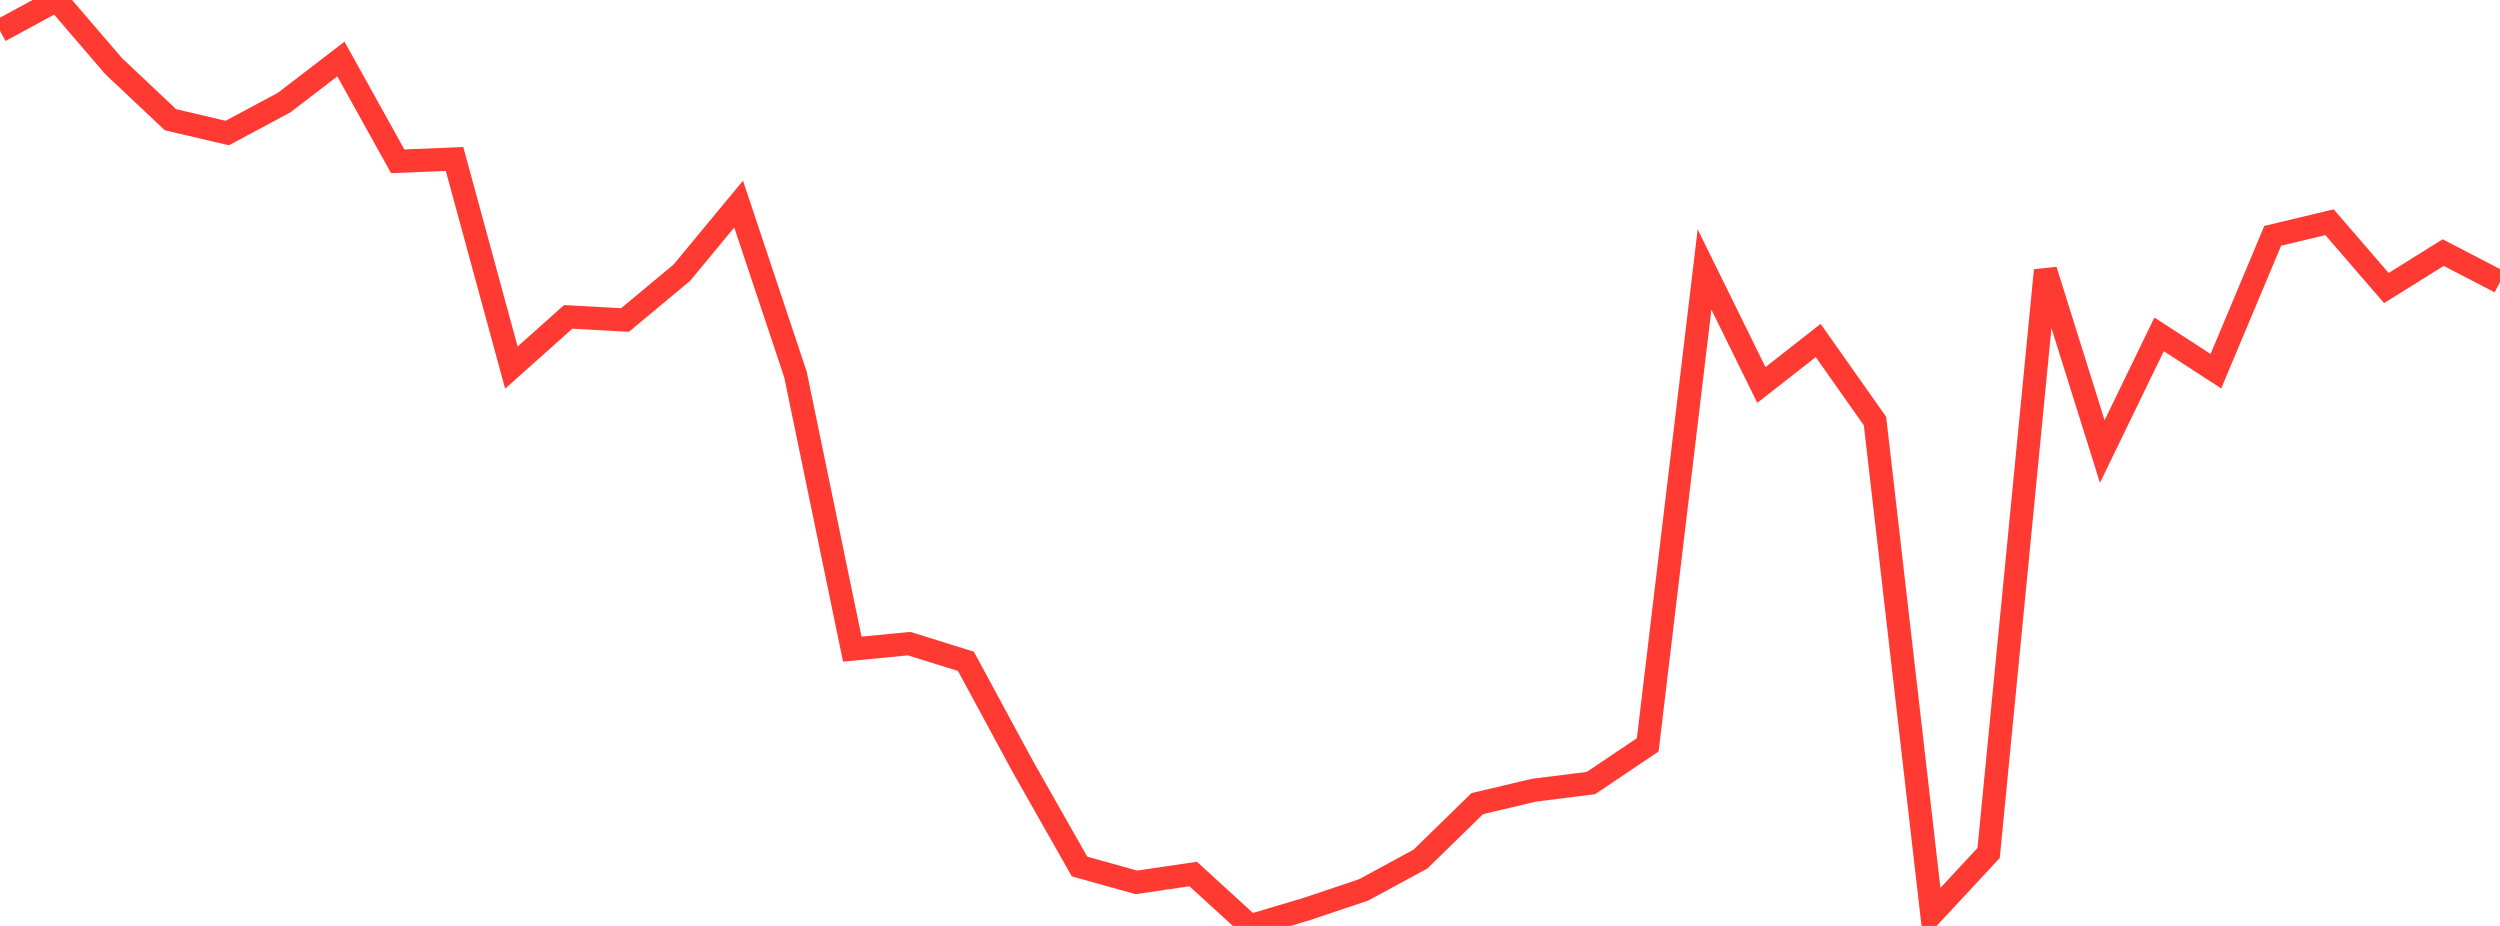 <?xml version="1.0" standalone="no"?>
<!DOCTYPE svg PUBLIC "-//W3C//DTD SVG 1.1//EN" "http://www.w3.org/Graphics/SVG/1.1/DTD/svg11.dtd">

<svg width="135" height="50" viewBox="0 0 135 50" preserveAspectRatio="none" 
  xmlns="http://www.w3.org/2000/svg"
  xmlns:xlink="http://www.w3.org/1999/xlink">


<polyline points="0.0, 1.665 3.068, 0.0 6.136, 3.57 9.205, 6.464 12.273, 7.184 15.341, 5.54 18.409, 3.187 21.477, 8.711 24.545, 8.583 27.614, 19.85 30.682, 17.112 33.75, 17.281 36.818, 14.726 39.886, 11.021 42.955, 20.221 46.023, 35.053 49.091, 34.756 52.159, 35.711 55.227, 41.384 58.295, 46.792 61.364, 47.648 64.432, 47.196 67.5, 50.0 70.568, 49.085 73.636, 48.055 76.705, 46.391 79.773, 43.395 82.841, 42.669 85.909, 42.285 88.977, 40.223 92.045, 14.552 95.114, 20.789 98.182, 18.387 101.25, 22.738 104.318, 49.363 107.386, 46.06 110.455, 14.595 113.523, 24.382 116.591, 18.056 119.659, 20.045 122.727, 12.734 125.795, 12 128.864, 15.555 131.932, 13.64 135.0, 15.232" fill="none" stroke="#ff3a33" stroke-width="1.25"/>

</svg>
